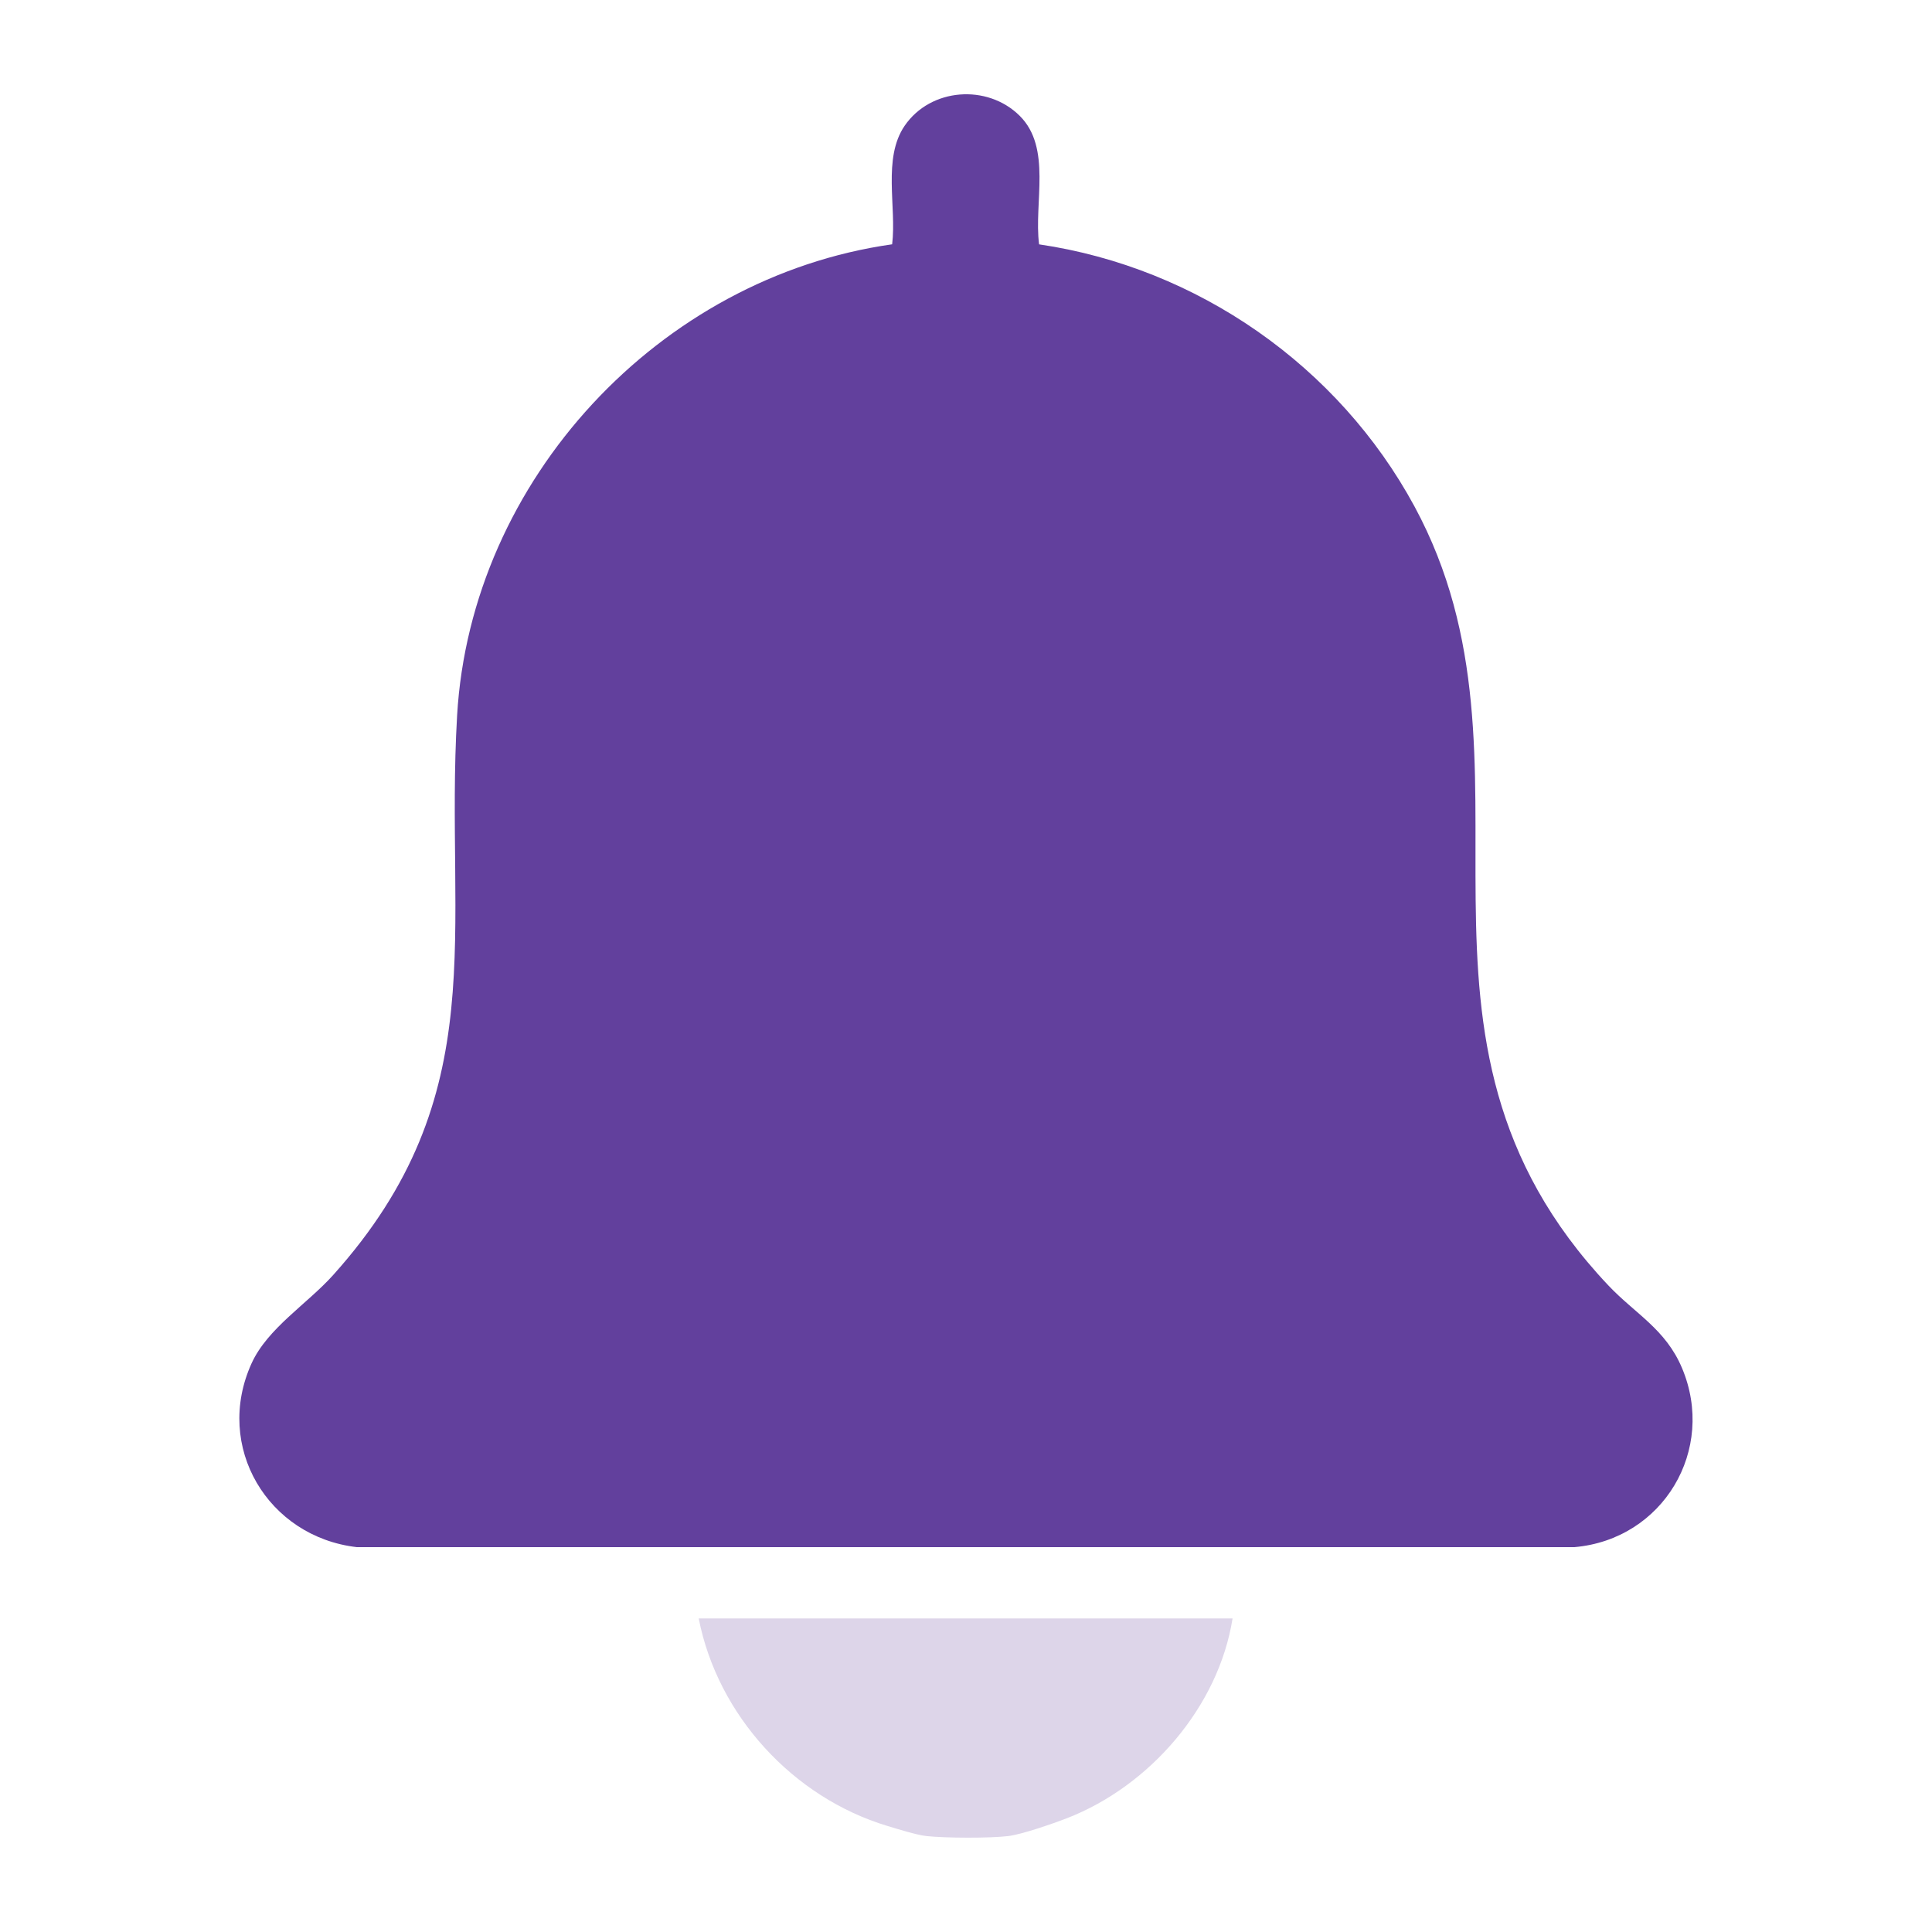 <svg xmlns="http://www.w3.org/2000/svg" id="Layer_1" viewBox="0 0 400 400"><defs><style>      .st0 {        fill: #62409d;      }      .st1 {        fill: #ddd5e9;      }    </style></defs><path class="st1" d="M191.83,380.14c-1.99-.21-5.99-1.46-8.11-2.1-19.53-5.9-35.13-22.88-39.06-42.96h110.53c-2.91,18.32-17.15,34.71-34.31,41.37-2.9,1.12-9.32,3.35-12.15,3.69-3.85.46-13,.42-16.9,0Z"></path><path class="st0" d="M215.13,50.59c32.78,4.81,62.01,25.2,77.73,54.27,29.09,53.8-8.71,109.53,40.1,161.24,5.59,5.92,11.86,9.04,15.27,17.11,7.16,16.95-3.91,35.52-22.28,37.11H73.88c-18.39-2.12-29.63-20.77-21.8-38.04,3.31-7.29,11.54-12.32,16.9-18.3,33.57-37.39,23.04-70.9,25.66-115.85,2.84-48.78,41.88-90.72,90.07-97.55.94-7.74-2.02-17.79,2.58-24.53,5.38-7.87,17.13-8.71,23.82-2.08s2.92,18,4.02,26.61Z"></path></svg>